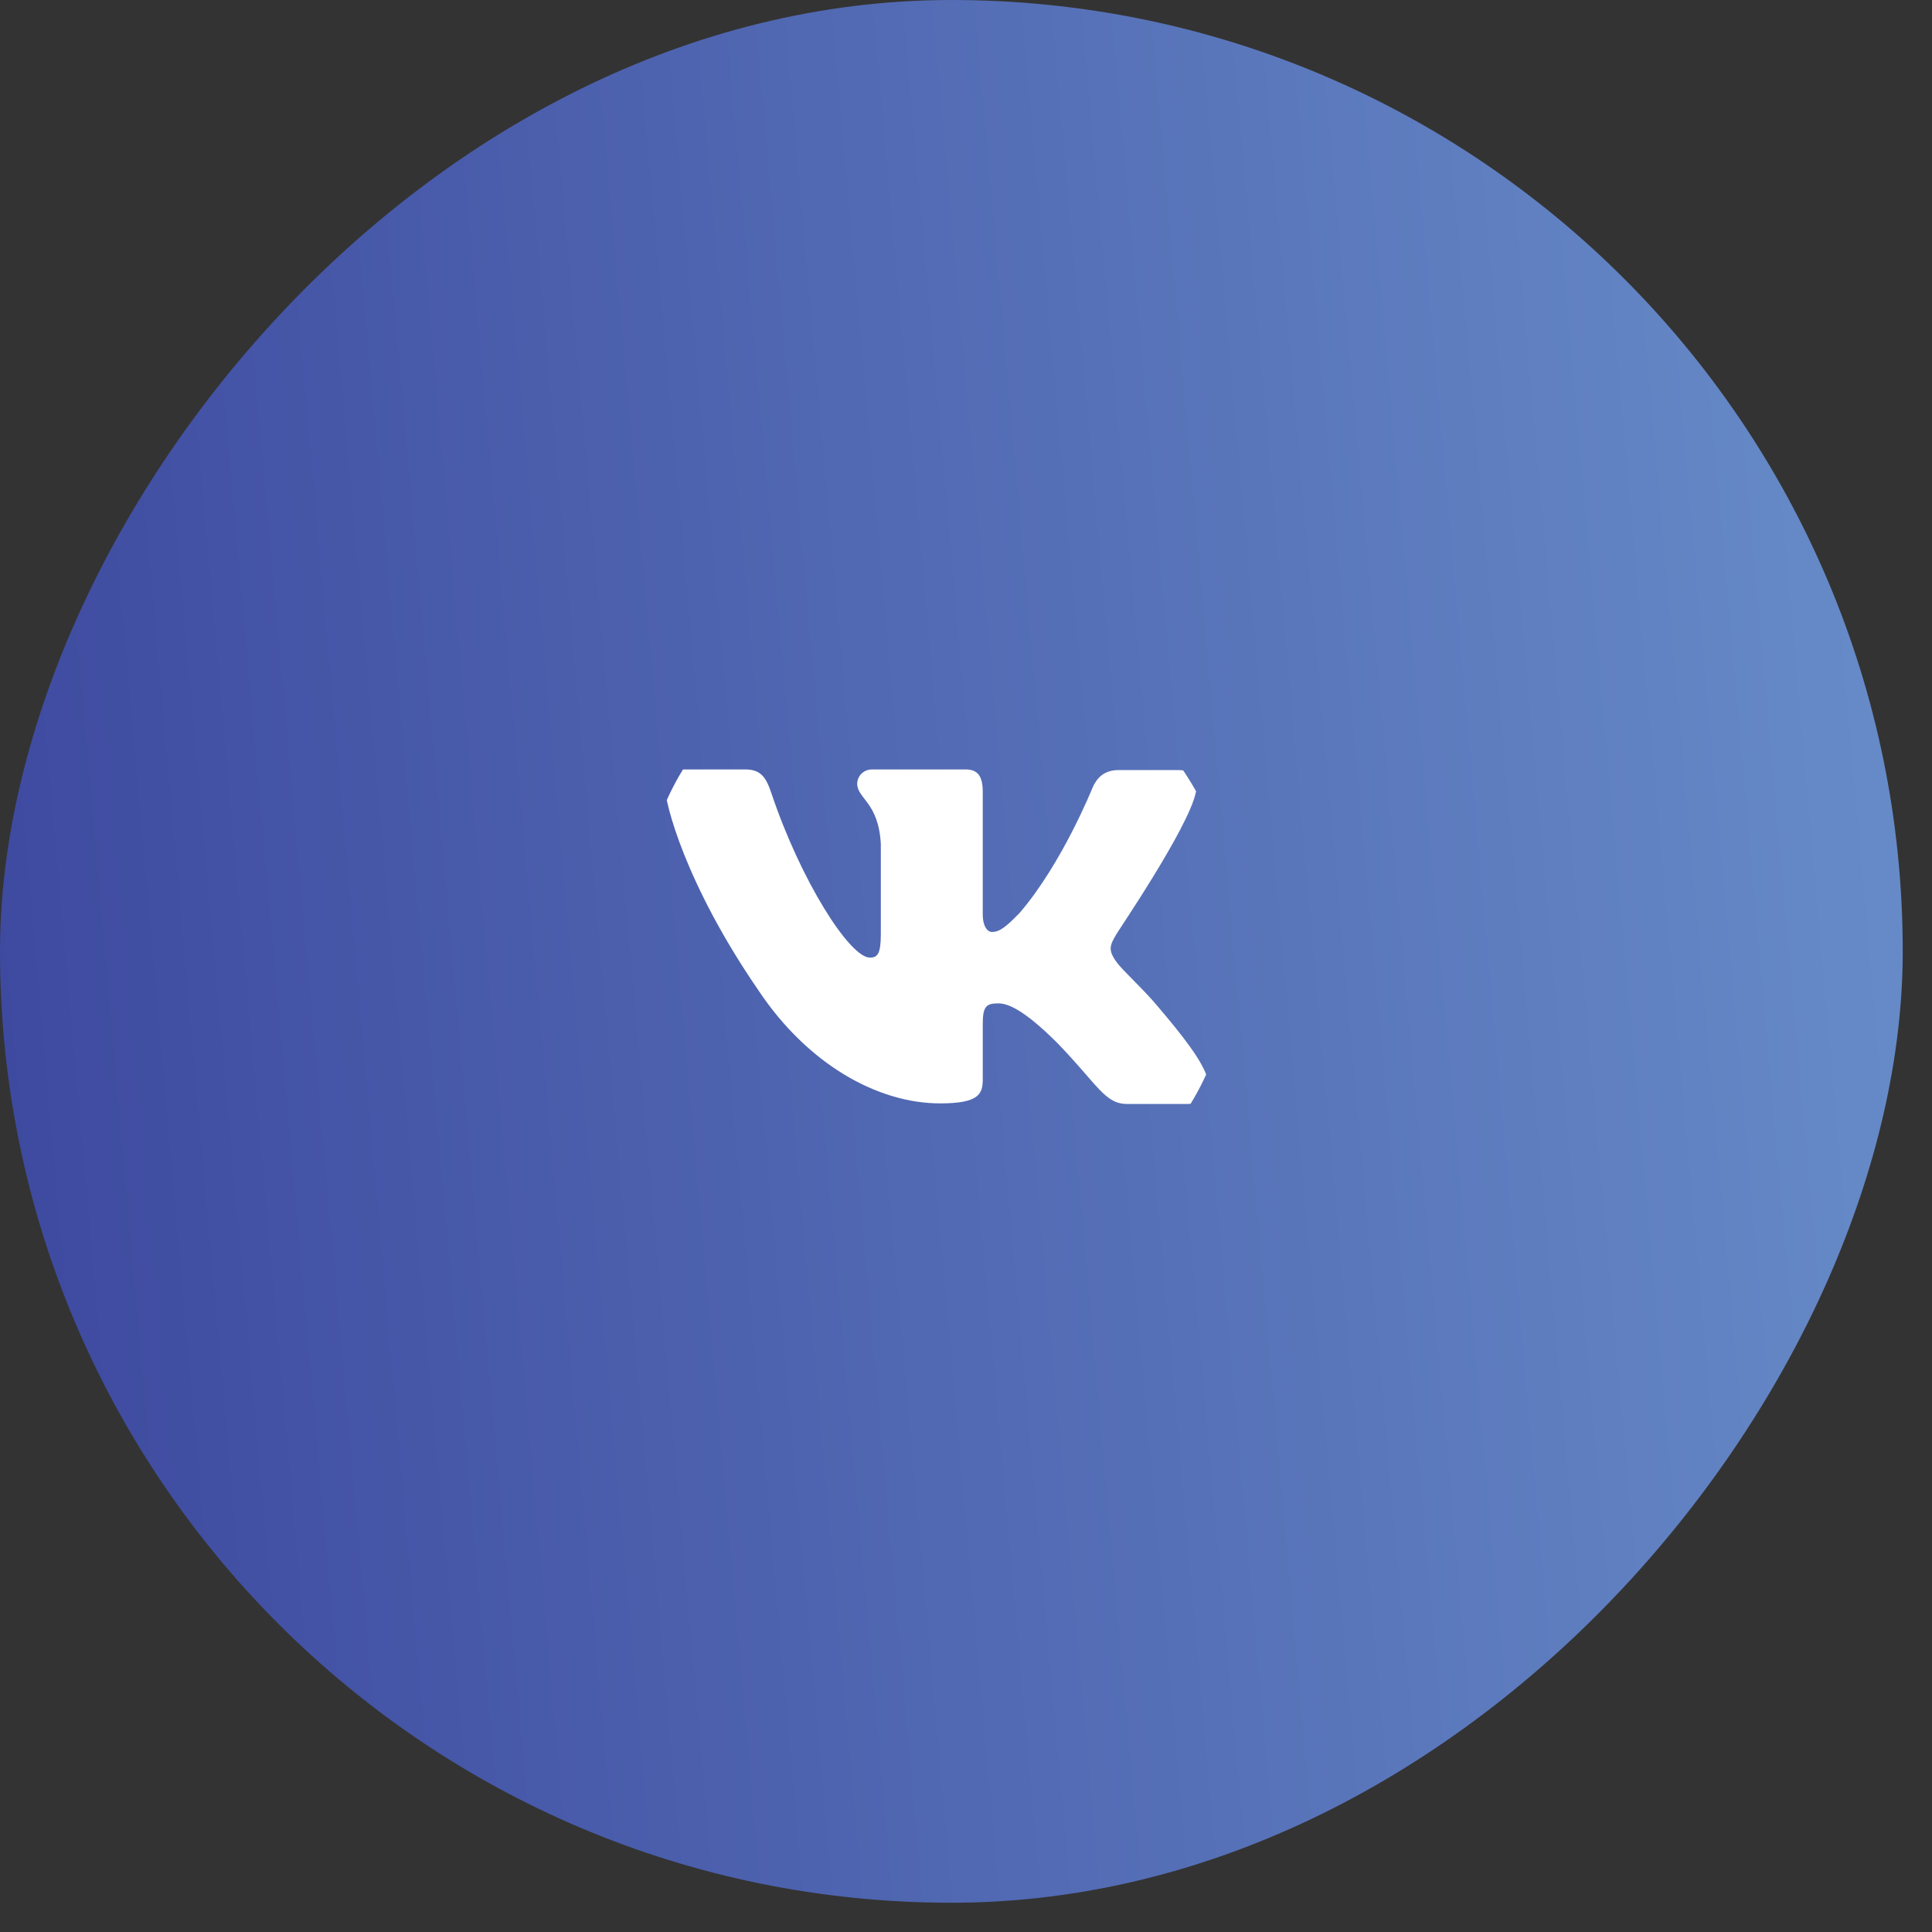<?xml version="1.0" encoding="UTF-8"?> <svg xmlns="http://www.w3.org/2000/svg" width="55" height="55" viewBox="0 0 55 55" fill="none"><rect x="0" y="0" width="55" height="55" fill="#333333" stroke="none"/><rect width="54.167" height="54.167" rx="27.083" transform="matrix(-1 0 0 1 54.167 0)" fill="url(#paint0_linear_243_4392)"></rect><g clip-path="url(#clip0_243_4392)"><path fill-rule="evenodd" clip-rule="evenodd" d="M34.041 22.566C34.156 22.193 34.041 21.922 33.533 21.922H31.845C31.419 21.922 31.222 22.159 31.107 22.413C31.107 22.413 30.239 24.582 29.026 25.989C28.633 26.395 28.452 26.531 28.239 26.531C28.124 26.531 27.977 26.395 27.977 26.023V22.548C27.977 22.108 27.846 21.904 27.485 21.904H24.829C24.567 21.904 24.403 22.108 24.403 22.311C24.403 22.735 25.01 22.837 25.075 24.023V26.6C25.075 27.159 24.979 27.261 24.764 27.261C24.19 27.261 22.797 25.075 21.961 22.584C21.799 22.091 21.634 21.904 21.207 21.904H19.503C19.011 21.904 18.929 22.141 18.929 22.396C18.929 22.853 19.503 25.158 21.601 28.208C22.994 30.291 24.977 31.411 26.764 31.411C27.846 31.411 27.977 31.157 27.977 30.733V29.157C27.977 28.649 28.075 28.564 28.419 28.564C28.665 28.564 29.108 28.7 30.108 29.7C31.255 30.886 31.451 31.428 32.091 31.428H33.779C34.271 31.428 34.5 31.174 34.369 30.682C34.222 30.191 33.664 29.479 32.943 28.632C32.55 28.158 31.959 27.633 31.779 27.378C31.534 27.039 31.599 26.904 31.779 26.599C31.763 26.599 33.828 23.582 34.041 22.564" fill="white"></path></g><defs><linearGradient id="paint0_linear_243_4392" x1="3.663" y1="-11.1" x2="61.591" y2="-5.952" gradientUnits="userSpaceOnUse"><stop stop-color="#668AC7"></stop><stop offset="1" stop-color="#3B459D"></stop></linearGradient><clipPath id="clip0_243_4392"><rect x="18.333" y="18.334" width="16.667" height="16.667" rx="7.5" fill="white"></rect></clipPath></defs></svg> 